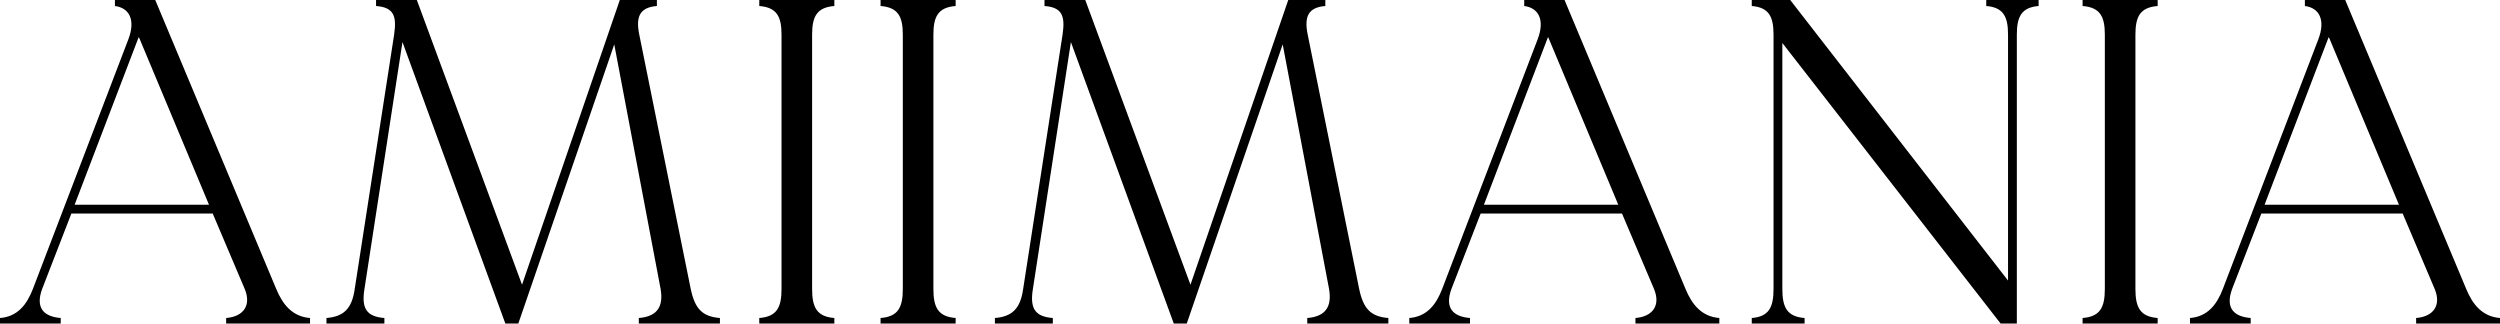 <?xml version="1.0" encoding="UTF-8"?> <svg xmlns="http://www.w3.org/2000/svg" width="1329" height="172" viewBox="0 0 1329 172" fill="none"><g clip-path="url(#clip0_2160_169)"><path d="M146.829 153.571C150.278 161.926 155.452 168.314 164.814 169.051V172H120.223V169.051C129.338 168.314 133.772 162.417 130.077 153.571L113.078 113.52H37.939L22.419 153.571C18.723 163.646 23.158 168.314 32.273 169.051V172H0V169.051C9.362 168.314 14.289 161.926 17.491 153.571L68.241 20.886C72.183 10.566 68.734 4.177 61.097 3.194V0H82.53L146.829 153.571ZM39.664 108.851H111.108L73.907 19.903H73.661L39.664 108.851Z" fill="black"></path><path d="M367.185 153.571C369.402 164.137 373.344 168.314 382.706 169.051V172H339.593V169.051C348.955 168.314 352.896 163.4 351.172 153.571L326.536 23.589L275.54 172H268.642L213.95 22.36L193.749 153.571C192.025 164.137 194.981 168.314 204.343 169.051V172H173.548V169.051C182.663 168.314 187.097 164.137 188.576 153.571L209.516 18.429C210.994 8.354 209.27 3.931 199.908 3.194V0H221.588L277.511 151.36L329.492 0H349.201V3.194C340.086 3.931 337.869 8.846 339.839 18.429L367.185 153.571Z" fill="black"></path><path d="M443.543 3.194C434.181 3.931 431.718 8.846 431.718 18.429V153.571C431.718 163.4 434.181 168.314 443.543 169.051V172H403.633V169.051C412.994 168.314 415.458 163.4 415.458 153.571V18.429C415.458 8.846 412.994 3.931 403.633 3.194V0H443.543V3.194Z" fill="black"></path><path d="M508.019 3.194C498.658 3.931 496.194 8.846 496.194 18.429V153.571C496.194 163.4 498.658 168.314 508.019 169.051V172H468.109V169.051C477.471 168.314 479.935 163.4 479.935 153.571V18.429C479.935 8.846 477.471 3.931 468.109 3.194V0H508.019V3.194Z" fill="black"></path><path d="M722.528 153.571C724.745 164.137 728.687 168.314 738.049 169.051V172H694.936V169.051C704.297 168.314 708.239 163.4 706.515 153.571L681.879 23.589L630.883 172H623.985L569.293 22.36L549.092 153.571C547.367 164.137 550.324 168.314 559.685 169.051V172H528.89V169.051C538.006 168.314 542.44 164.137 543.918 153.571L564.859 18.429C566.337 8.354 564.612 3.931 555.251 3.194V0H576.93L632.854 151.36L684.835 0H704.544V3.194C695.429 3.931 693.211 8.846 695.182 18.429L722.528 153.571Z" fill="black"></path><path d="M896.008 153.571C899.457 161.926 904.631 168.314 913.992 169.051V172H869.402V169.051C878.517 168.314 882.951 162.417 879.256 153.571L862.257 113.52H787.118L771.597 153.571C767.902 163.646 772.337 168.314 781.452 169.051V172H749.179V169.051C758.541 168.314 763.468 161.926 766.67 153.571L817.42 20.886C821.362 10.566 817.913 4.177 810.276 3.194V0H831.709L896.008 153.571ZM788.843 108.851H860.286L823.086 19.903H822.84L788.843 108.851Z" fill="black"></path><path d="M1055.89 0H1083.73V3.194C1074.61 3.931 1072.15 8.846 1072.15 18.429V172H1063.53L947.493 22.851V153.571C947.493 163.4 949.957 168.314 959.319 169.051V172H931.234V169.051C940.349 168.314 942.813 163.4 942.813 153.571V18.429C942.813 8.846 940.349 3.931 931.234 3.194V0H951.681L1067.47 149.149V18.429C1067.47 8.846 1065.01 3.931 1055.89 3.194V0Z" fill="black"></path><path d="M1147.01 3.194C1137.65 3.931 1135.19 8.846 1135.19 18.429V153.571C1135.19 163.4 1137.65 168.314 1147.01 169.051V172H1107.1V169.051C1116.46 168.314 1118.93 163.4 1118.93 153.571V18.429C1118.93 8.846 1116.46 3.931 1107.1 3.194V0H1147.01V3.194Z" fill="black"></path><path d="M1311.02 153.571C1314.46 161.926 1319.64 168.314 1329 169.051V172H1284.41V169.051C1293.52 168.314 1297.96 162.417 1294.26 153.571L1277.26 113.52H1202.13L1186.61 153.571C1182.91 163.646 1187.34 168.314 1196.46 169.051V172H1164.19V169.051C1173.55 168.314 1178.48 161.926 1181.68 153.571L1232.43 20.886C1236.37 10.566 1232.92 4.177 1225.28 3.194V0H1246.72L1311.02 153.571ZM1203.85 108.851H1275.29L1238.09 19.903H1237.85L1203.85 108.851Z" fill="black"></path></g><defs><clipPath id="clip0_2160_169"><rect width="1329" height="172" fill="white"></rect></clipPath></defs></svg> 